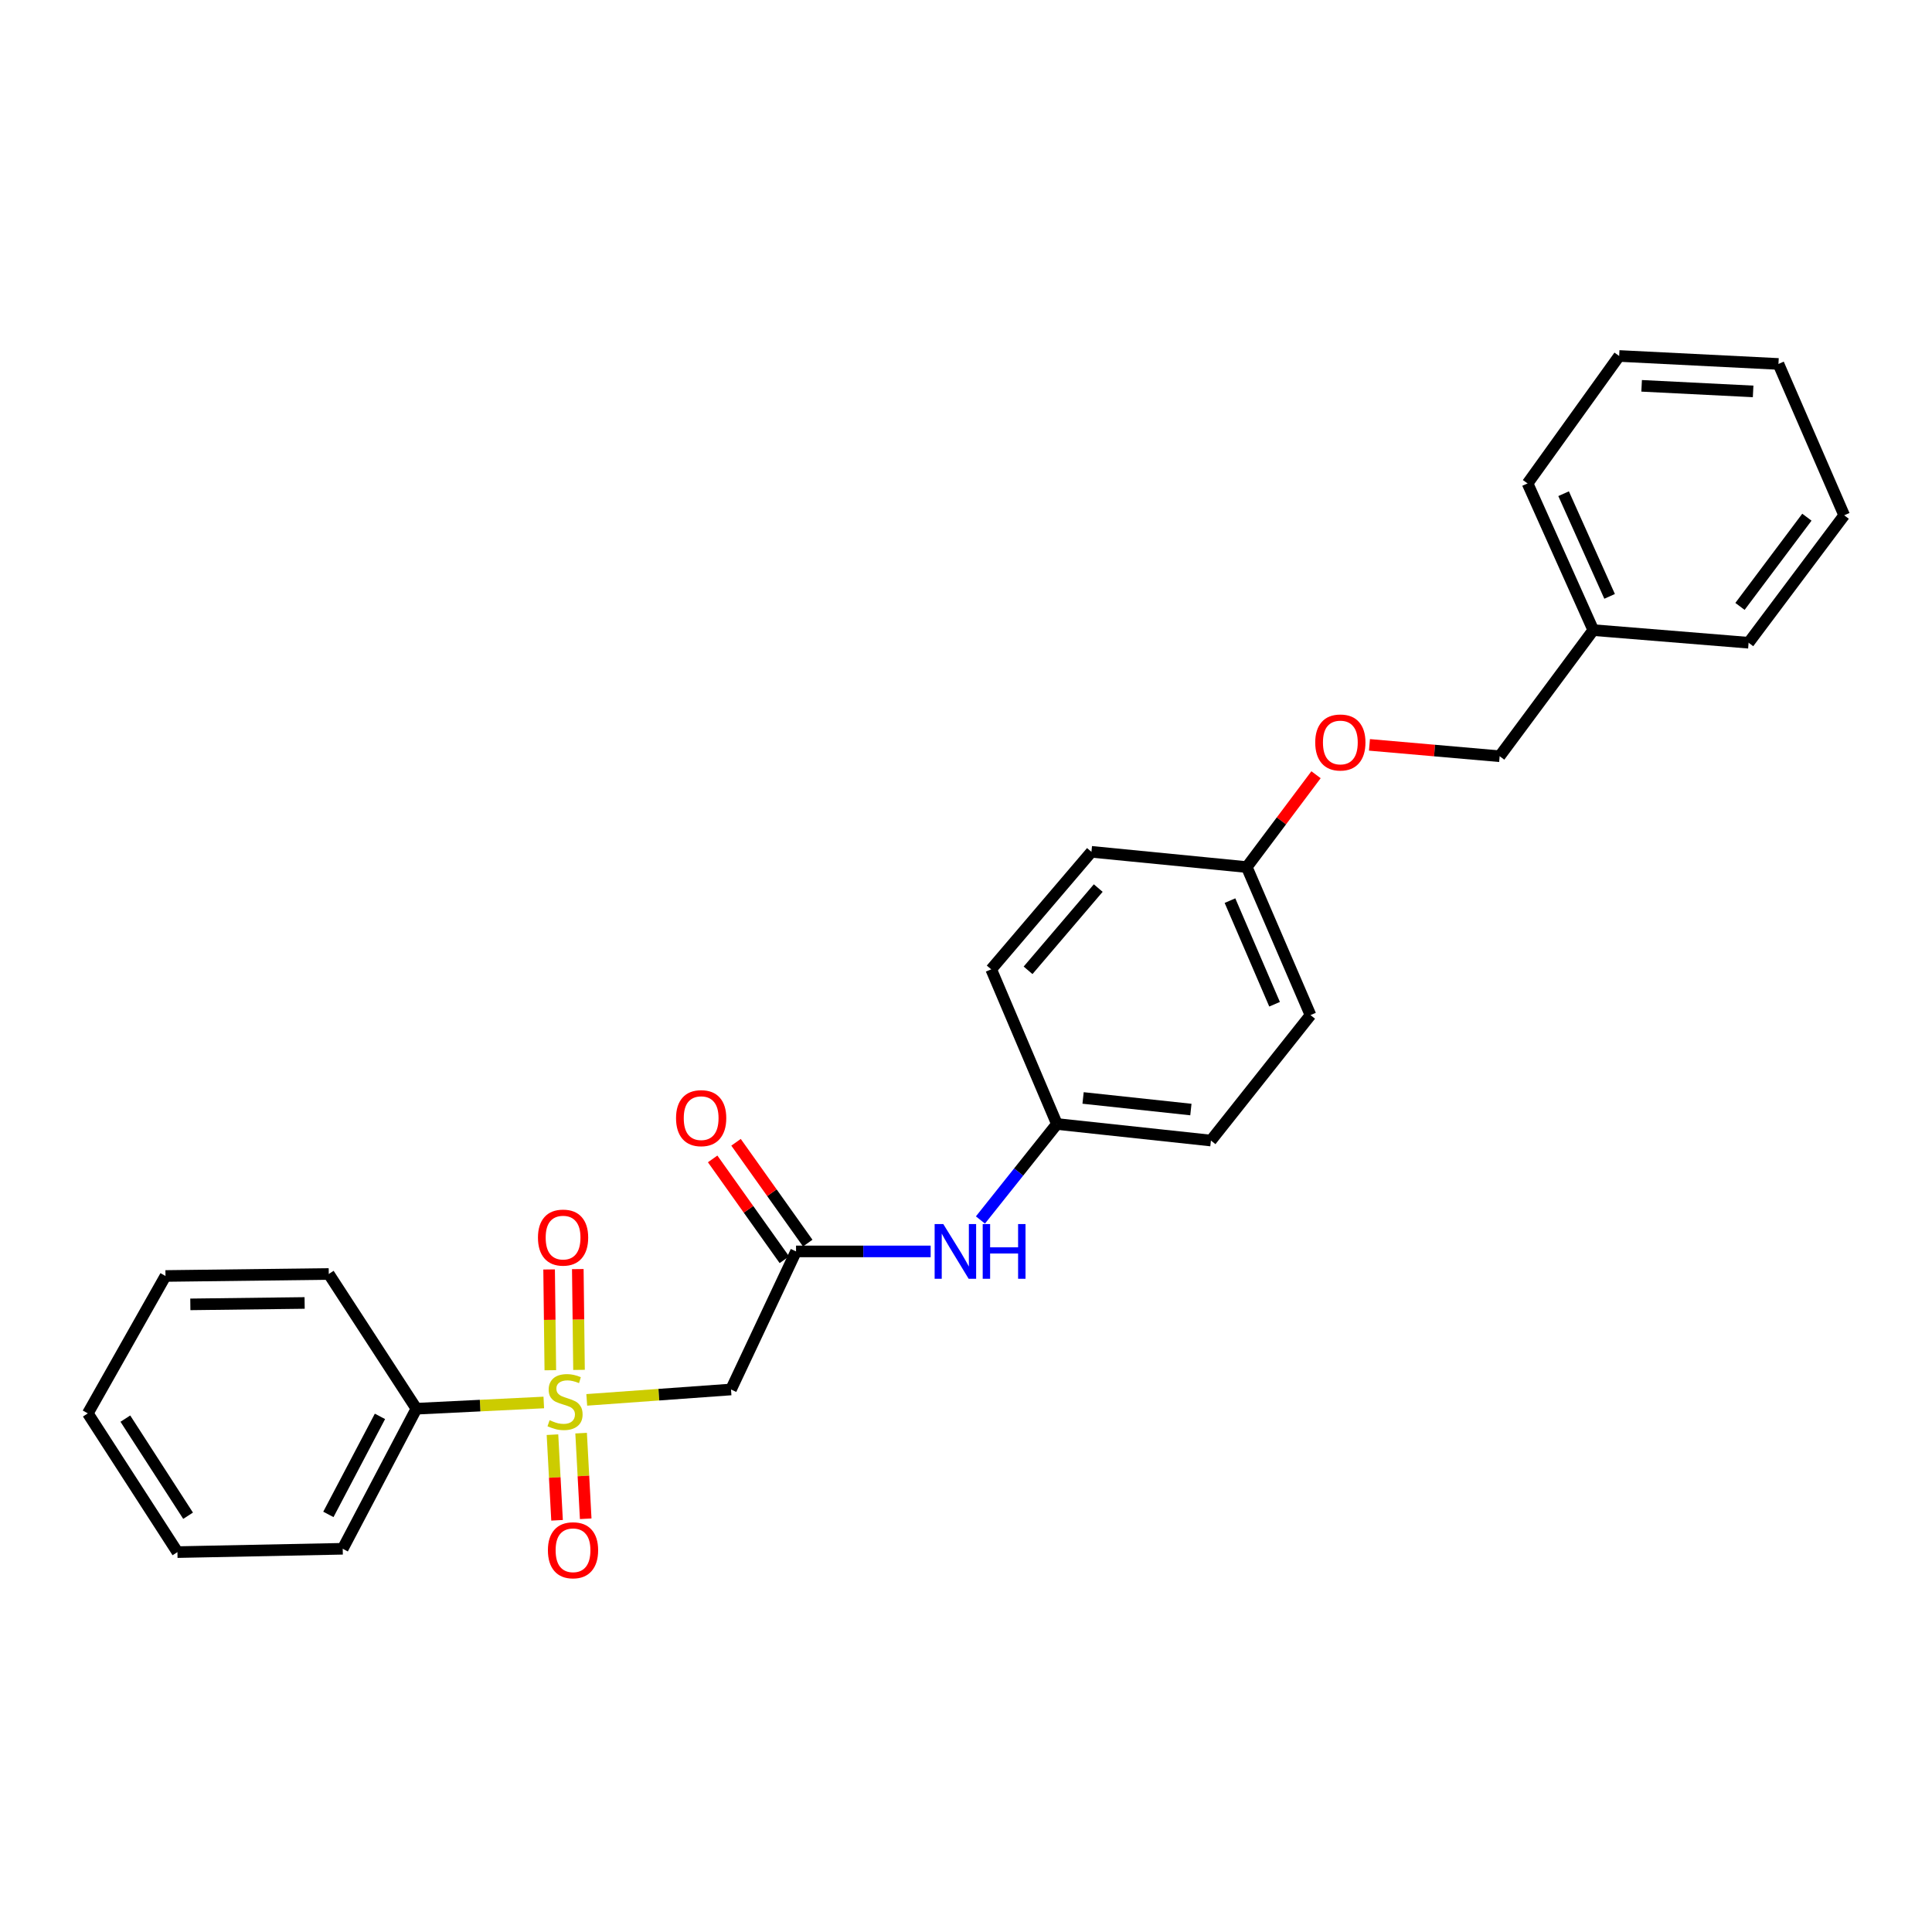 <?xml version='1.0' encoding='iso-8859-1'?>
<svg version='1.1' baseProfile='full'
              xmlns='http://www.w3.org/2000/svg'
                      xmlns:rdkit='http://www.rdkit.org/xml'
                      xmlns:xlink='http://www.w3.org/1999/xlink'
                  xml:space='preserve'
width='1000px' height='1000px' viewBox='0 0 1000 1000'>
<!-- END OF HEADER -->
<rect style='opacity:1.0;fill:#FFFFFF;stroke:none' width='1000' height='1000' x='0' y='0'> </rect>
<path class='bond-0' d='M 303.703,724.573 L 341.036,721.883' style='fill:none;fill-rule:evenodd;stroke:#CCCC00;stroke-width:6px;stroke-linecap:butt;stroke-linejoin:miter;stroke-opacity:1' />
<path class='bond-0' d='M 341.036,721.883 L 378.369,719.194' style='fill:none;fill-rule:evenodd;stroke:#000000;stroke-width:6px;stroke-linecap:butt;stroke-linejoin:miter;stroke-opacity:1' />
<path class='bond-2' d='M 285.956,742.586 L 287.144,764.744' style='fill:none;fill-rule:evenodd;stroke:#CCCC00;stroke-width:6px;stroke-linecap:butt;stroke-linejoin:miter;stroke-opacity:1' />
<path class='bond-2' d='M 287.144,764.744 L 288.332,786.902' style='fill:none;fill-rule:evenodd;stroke:#FF0000;stroke-width:6px;stroke-linecap:butt;stroke-linejoin:miter;stroke-opacity:1' />
<path class='bond-2' d='M 300.785,741.791 L 301.973,763.949' style='fill:none;fill-rule:evenodd;stroke:#CCCC00;stroke-width:6px;stroke-linecap:butt;stroke-linejoin:miter;stroke-opacity:1' />
<path class='bond-2' d='M 301.973,763.949 L 303.161,786.107' style='fill:none;fill-rule:evenodd;stroke:#FF0000;stroke-width:6px;stroke-linecap:butt;stroke-linejoin:miter;stroke-opacity:1' />
<path class='bond-3' d='M 299.698,709.05 L 299.384,682.967' style='fill:none;fill-rule:evenodd;stroke:#CCCC00;stroke-width:6px;stroke-linecap:butt;stroke-linejoin:miter;stroke-opacity:1' />
<path class='bond-3' d='M 299.384,682.967 L 299.07,656.883' style='fill:none;fill-rule:evenodd;stroke:#FF0000;stroke-width:6px;stroke-linecap:butt;stroke-linejoin:miter;stroke-opacity:1' />
<path class='bond-3' d='M 284.849,709.229 L 284.535,683.146' style='fill:none;fill-rule:evenodd;stroke:#CCCC00;stroke-width:6px;stroke-linecap:butt;stroke-linejoin:miter;stroke-opacity:1' />
<path class='bond-3' d='M 284.535,683.146 L 284.221,657.062' style='fill:none;fill-rule:evenodd;stroke:#FF0000;stroke-width:6px;stroke-linecap:butt;stroke-linejoin:miter;stroke-opacity:1' />
<path class='bond-4' d='M 281.464,725.921 L 248.497,727.536' style='fill:none;fill-rule:evenodd;stroke:#CCCC00;stroke-width:6px;stroke-linecap:butt;stroke-linejoin:miter;stroke-opacity:1' />
<path class='bond-4' d='M 248.497,727.536 L 215.53,729.152' style='fill:none;fill-rule:evenodd;stroke:#000000;stroke-width:6px;stroke-linecap:butt;stroke-linejoin:miter;stroke-opacity:1' />
<path class='bond-1' d='M 378.369,719.194 L 412.03,647.732' style='fill:none;fill-rule:evenodd;stroke:#000000;stroke-width:6px;stroke-linecap:butt;stroke-linejoin:miter;stroke-opacity:1' />
<path class='bond-5' d='M 412.03,647.732 L 446.867,647.732' style='fill:none;fill-rule:evenodd;stroke:#000000;stroke-width:6px;stroke-linecap:butt;stroke-linejoin:miter;stroke-opacity:1' />
<path class='bond-5' d='M 446.867,647.732 L 481.704,647.732' style='fill:none;fill-rule:evenodd;stroke:#0000FF;stroke-width:6px;stroke-linecap:butt;stroke-linejoin:miter;stroke-opacity:1' />
<path class='bond-6' d='M 418.081,643.429 L 399.526,617.338' style='fill:none;fill-rule:evenodd;stroke:#000000;stroke-width:6px;stroke-linecap:butt;stroke-linejoin:miter;stroke-opacity:1' />
<path class='bond-6' d='M 399.526,617.338 L 380.971,591.246' style='fill:none;fill-rule:evenodd;stroke:#FF0000;stroke-width:6px;stroke-linecap:butt;stroke-linejoin:miter;stroke-opacity:1' />
<path class='bond-6' d='M 405.979,652.035 L 387.424,625.944' style='fill:none;fill-rule:evenodd;stroke:#000000;stroke-width:6px;stroke-linecap:butt;stroke-linejoin:miter;stroke-opacity:1' />
<path class='bond-6' d='M 387.424,625.944 L 368.869,599.853' style='fill:none;fill-rule:evenodd;stroke:#FF0000;stroke-width:6px;stroke-linecap:butt;stroke-linejoin:miter;stroke-opacity:1' />
<path class='bond-16' d='M 215.53,729.152 L 177.39,801.645' style='fill:none;fill-rule:evenodd;stroke:#000000;stroke-width:6px;stroke-linecap:butt;stroke-linejoin:miter;stroke-opacity:1' />
<path class='bond-16' d='M 196.666,733.112 L 169.968,783.857' style='fill:none;fill-rule:evenodd;stroke:#000000;stroke-width:6px;stroke-linecap:butt;stroke-linejoin:miter;stroke-opacity:1' />
<path class='bond-17' d='M 215.53,729.152 L 170.171,659.406' style='fill:none;fill-rule:evenodd;stroke:#000000;stroke-width:6px;stroke-linecap:butt;stroke-linejoin:miter;stroke-opacity:1' />
<path class='bond-7' d='M 507.469,631.464 L 527.264,606.622' style='fill:none;fill-rule:evenodd;stroke:#0000FF;stroke-width:6px;stroke-linecap:butt;stroke-linejoin:miter;stroke-opacity:1' />
<path class='bond-7' d='M 527.264,606.622 L 547.058,581.781' style='fill:none;fill-rule:evenodd;stroke:#000000;stroke-width:6px;stroke-linecap:butt;stroke-linejoin:miter;stroke-opacity:1' />
<path class='bond-11' d='M 547.058,581.781 L 626.77,590.345' style='fill:none;fill-rule:evenodd;stroke:#000000;stroke-width:6px;stroke-linecap:butt;stroke-linejoin:miter;stroke-opacity:1' />
<path class='bond-11' d='M 560.601,568.3 L 616.4,574.295' style='fill:none;fill-rule:evenodd;stroke:#000000;stroke-width:6px;stroke-linecap:butt;stroke-linejoin:miter;stroke-opacity:1' />
<path class='bond-12' d='M 547.058,581.781 L 513.043,501.722' style='fill:none;fill-rule:evenodd;stroke:#000000;stroke-width:6px;stroke-linecap:butt;stroke-linejoin:miter;stroke-opacity:1' />
<path class='bond-8' d='M 681.176,401.003 L 663.25,424.901' style='fill:none;fill-rule:evenodd;stroke:#FF0000;stroke-width:6px;stroke-linecap:butt;stroke-linejoin:miter;stroke-opacity:1' />
<path class='bond-8' d='M 663.25,424.901 L 645.325,448.798' style='fill:none;fill-rule:evenodd;stroke:#000000;stroke-width:6px;stroke-linecap:butt;stroke-linejoin:miter;stroke-opacity:1' />
<path class='bond-10' d='M 708.83,385.541 L 742.525,388.484' style='fill:none;fill-rule:evenodd;stroke:#FF0000;stroke-width:6px;stroke-linecap:butt;stroke-linejoin:miter;stroke-opacity:1' />
<path class='bond-10' d='M 742.525,388.484 L 776.22,391.427' style='fill:none;fill-rule:evenodd;stroke:#000000;stroke-width:6px;stroke-linecap:butt;stroke-linejoin:miter;stroke-opacity:1' />
<path class='bond-9' d='M 645.325,448.798 L 564.928,440.903' style='fill:none;fill-rule:evenodd;stroke:#000000;stroke-width:6px;stroke-linecap:butt;stroke-linejoin:miter;stroke-opacity:1' />
<path class='bond-27' d='M 645.325,448.798 L 678.309,525.417' style='fill:none;fill-rule:evenodd;stroke:#000000;stroke-width:6px;stroke-linecap:butt;stroke-linejoin:miter;stroke-opacity:1' />
<path class='bond-27' d='M 636.633,466.163 L 659.721,519.796' style='fill:none;fill-rule:evenodd;stroke:#000000;stroke-width:6px;stroke-linecap:butt;stroke-linejoin:miter;stroke-opacity:1' />
<path class='bond-15' d='M 776.22,391.427 L 824.681,326.145' style='fill:none;fill-rule:evenodd;stroke:#000000;stroke-width:6px;stroke-linecap:butt;stroke-linejoin:miter;stroke-opacity:1' />
<path class='bond-13' d='M 626.77,590.345 L 678.309,525.417' style='fill:none;fill-rule:evenodd;stroke:#000000;stroke-width:6px;stroke-linecap:butt;stroke-linejoin:miter;stroke-opacity:1' />
<path class='bond-14' d='M 513.043,501.722 L 564.928,440.903' style='fill:none;fill-rule:evenodd;stroke:#000000;stroke-width:6px;stroke-linecap:butt;stroke-linejoin:miter;stroke-opacity:1' />
<path class='bond-14' d='M 532.124,502.237 L 568.443,459.664' style='fill:none;fill-rule:evenodd;stroke:#000000;stroke-width:6px;stroke-linecap:butt;stroke-linejoin:miter;stroke-opacity:1' />
<path class='bond-18' d='M 824.681,326.145 L 790.666,250.219' style='fill:none;fill-rule:evenodd;stroke:#000000;stroke-width:6px;stroke-linecap:butt;stroke-linejoin:miter;stroke-opacity:1' />
<path class='bond-18' d='M 833.131,308.684 L 809.321,255.537' style='fill:none;fill-rule:evenodd;stroke:#000000;stroke-width:6px;stroke-linecap:butt;stroke-linejoin:miter;stroke-opacity:1' />
<path class='bond-19' d='M 824.681,326.145 L 905.07,332.679' style='fill:none;fill-rule:evenodd;stroke:#000000;stroke-width:6px;stroke-linecap:butt;stroke-linejoin:miter;stroke-opacity:1' />
<path class='bond-21' d='M 177.39,801.645 L 91.836,803.37' style='fill:none;fill-rule:evenodd;stroke:#000000;stroke-width:6px;stroke-linecap:butt;stroke-linejoin:miter;stroke-opacity:1' />
<path class='bond-20' d='M 170.171,659.406 L 85.657,660.445' style='fill:none;fill-rule:evenodd;stroke:#000000;stroke-width:6px;stroke-linecap:butt;stroke-linejoin:miter;stroke-opacity:1' />
<path class='bond-20' d='M 157.676,674.411 L 98.517,675.138' style='fill:none;fill-rule:evenodd;stroke:#000000;stroke-width:6px;stroke-linecap:butt;stroke-linejoin:miter;stroke-opacity:1' />
<path class='bond-23' d='M 790.666,250.219 L 838.079,184.252' style='fill:none;fill-rule:evenodd;stroke:#000000;stroke-width:6px;stroke-linecap:butt;stroke-linejoin:miter;stroke-opacity:1' />
<path class='bond-22' d='M 905.07,332.679 L 954.545,266.711' style='fill:none;fill-rule:evenodd;stroke:#000000;stroke-width:6px;stroke-linecap:butt;stroke-linejoin:miter;stroke-opacity:1' />
<path class='bond-22' d='M 900.611,313.873 L 935.244,267.696' style='fill:none;fill-rule:evenodd;stroke:#000000;stroke-width:6px;stroke-linecap:butt;stroke-linejoin:miter;stroke-opacity:1' />
<path class='bond-24' d='M 85.657,660.445 L 45.455,731.561' style='fill:none;fill-rule:evenodd;stroke:#000000;stroke-width:6px;stroke-linecap:butt;stroke-linejoin:miter;stroke-opacity:1' />
<path class='bond-26' d='M 91.836,803.37 L 45.455,731.561' style='fill:none;fill-rule:evenodd;stroke:#000000;stroke-width:6px;stroke-linecap:butt;stroke-linejoin:miter;stroke-opacity:1' />
<path class='bond-26' d='M 97.353,784.541 L 64.886,734.275' style='fill:none;fill-rule:evenodd;stroke:#000000;stroke-width:6px;stroke-linecap:butt;stroke-linejoin:miter;stroke-opacity:1' />
<path class='bond-25' d='M 954.545,266.711 L 920.522,188.377' style='fill:none;fill-rule:evenodd;stroke:#000000;stroke-width:6px;stroke-linecap:butt;stroke-linejoin:miter;stroke-opacity:1' />
<path class='bond-28' d='M 838.079,184.252 L 920.522,188.377' style='fill:none;fill-rule:evenodd;stroke:#000000;stroke-width:6px;stroke-linecap:butt;stroke-linejoin:miter;stroke-opacity:1' />
<path class='bond-28' d='M 849.704,199.702 L 907.414,202.59' style='fill:none;fill-rule:evenodd;stroke:#000000;stroke-width:6px;stroke-linecap:butt;stroke-linejoin:miter;stroke-opacity:1' />
<path  class='atom-0' d='M 284.47 735.102
Q 284.79 735.222, 286.11 735.782
Q 287.43 736.342, 288.87 736.702
Q 290.35 737.022, 291.79 737.022
Q 294.47 737.022, 296.03 735.742
Q 297.59 734.422, 297.59 732.142
Q 297.59 730.582, 296.79 729.622
Q 296.03 728.662, 294.83 728.142
Q 293.63 727.622, 291.63 727.022
Q 289.11 726.262, 287.59 725.542
Q 286.11 724.822, 285.03 723.302
Q 283.99 721.782, 283.99 719.222
Q 283.99 715.662, 286.39 713.462
Q 288.83 711.262, 293.63 711.262
Q 296.91 711.262, 300.63 712.822
L 299.71 715.902
Q 296.31 714.502, 293.75 714.502
Q 290.99 714.502, 289.47 715.662
Q 287.95 716.782, 287.99 718.742
Q 287.99 720.262, 288.75 721.182
Q 289.55 722.102, 290.67 722.622
Q 291.83 723.142, 293.75 723.742
Q 296.31 724.542, 297.83 725.342
Q 299.35 726.142, 300.43 727.782
Q 301.55 729.382, 301.55 732.142
Q 301.55 736.062, 298.91 738.182
Q 296.31 740.262, 291.95 740.262
Q 289.43 740.262, 287.51 739.702
Q 285.63 739.182, 283.39 738.262
L 284.47 735.102
' fill='#CCCC00'/>
<path  class='atom-3' d='M 283.595 802.41
Q 283.595 795.61, 286.955 791.81
Q 290.315 788.01, 296.595 788.01
Q 302.875 788.01, 306.235 791.81
Q 309.595 795.61, 309.595 802.41
Q 309.595 809.29, 306.195 813.21
Q 302.795 817.09, 296.595 817.09
Q 290.355 817.09, 286.955 813.21
Q 283.595 809.33, 283.595 802.41
M 296.595 813.89
Q 300.915 813.89, 303.235 811.01
Q 305.595 808.09, 305.595 802.41
Q 305.595 796.85, 303.235 794.05
Q 300.915 791.21, 296.595 791.21
Q 292.275 791.21, 289.915 794.01
Q 287.595 796.81, 287.595 802.41
Q 287.595 808.13, 289.915 811.01
Q 292.275 813.89, 296.595 813.89
' fill='#FF0000'/>
<path  class='atom-4' d='M 278.447 640.577
Q 278.447 633.777, 281.807 629.977
Q 285.167 626.177, 291.447 626.177
Q 297.727 626.177, 301.087 629.977
Q 304.447 633.777, 304.447 640.577
Q 304.447 647.457, 301.047 651.377
Q 297.647 655.257, 291.447 655.257
Q 285.207 655.257, 281.807 651.377
Q 278.447 647.497, 278.447 640.577
M 291.447 652.057
Q 295.767 652.057, 298.087 649.177
Q 300.447 646.257, 300.447 640.577
Q 300.447 635.017, 298.087 632.217
Q 295.767 629.377, 291.447 629.377
Q 287.127 629.377, 284.767 632.177
Q 282.447 634.977, 282.447 640.577
Q 282.447 646.297, 284.767 649.177
Q 287.127 652.057, 291.447 652.057
' fill='#FF0000'/>
<path  class='atom-6' d='M 488.245 633.572
L 497.525 648.572
Q 498.445 650.052, 499.925 652.732
Q 501.405 655.412, 501.485 655.572
L 501.485 633.572
L 505.245 633.572
L 505.245 661.892
L 501.365 661.892
L 491.405 645.492
Q 490.245 643.572, 489.005 641.372
Q 487.805 639.172, 487.445 638.492
L 487.445 661.892
L 483.765 661.892
L 483.765 633.572
L 488.245 633.572
' fill='#0000FF'/>
<path  class='atom-6' d='M 508.645 633.572
L 512.485 633.572
L 512.485 645.612
L 526.965 645.612
L 526.965 633.572
L 530.805 633.572
L 530.805 661.892
L 526.965 661.892
L 526.965 648.812
L 512.485 648.812
L 512.485 661.892
L 508.645 661.892
L 508.645 633.572
' fill='#0000FF'/>
<path  class='atom-7' d='M 349.917 578.751
Q 349.917 571.951, 353.277 568.151
Q 356.637 564.351, 362.917 564.351
Q 369.197 564.351, 372.557 568.151
Q 375.917 571.951, 375.917 578.751
Q 375.917 585.631, 372.517 589.551
Q 369.117 593.431, 362.917 593.431
Q 356.677 593.431, 353.277 589.551
Q 349.917 585.671, 349.917 578.751
M 362.917 590.231
Q 367.237 590.231, 369.557 587.351
Q 371.917 584.431, 371.917 578.751
Q 371.917 573.191, 369.557 570.391
Q 367.237 567.551, 362.917 567.551
Q 358.597 567.551, 356.237 570.351
Q 353.917 573.151, 353.917 578.751
Q 353.917 584.471, 356.237 587.351
Q 358.597 590.231, 362.917 590.231
' fill='#FF0000'/>
<path  class='atom-9' d='M 680.761 384.305
Q 680.761 377.505, 684.121 373.705
Q 687.481 369.905, 693.761 369.905
Q 700.041 369.905, 703.401 373.705
Q 706.761 377.505, 706.761 384.305
Q 706.761 391.185, 703.361 395.105
Q 699.961 398.985, 693.761 398.985
Q 687.521 398.985, 684.121 395.105
Q 680.761 391.225, 680.761 384.305
M 693.761 395.785
Q 698.081 395.785, 700.401 392.905
Q 702.761 389.985, 702.761 384.305
Q 702.761 378.745, 700.401 375.945
Q 698.081 373.105, 693.761 373.105
Q 689.441 373.105, 687.081 375.905
Q 684.761 378.705, 684.761 384.305
Q 684.761 390.025, 687.081 392.905
Q 689.441 395.785, 693.761 395.785
' fill='#FF0000'/>
</svg>
